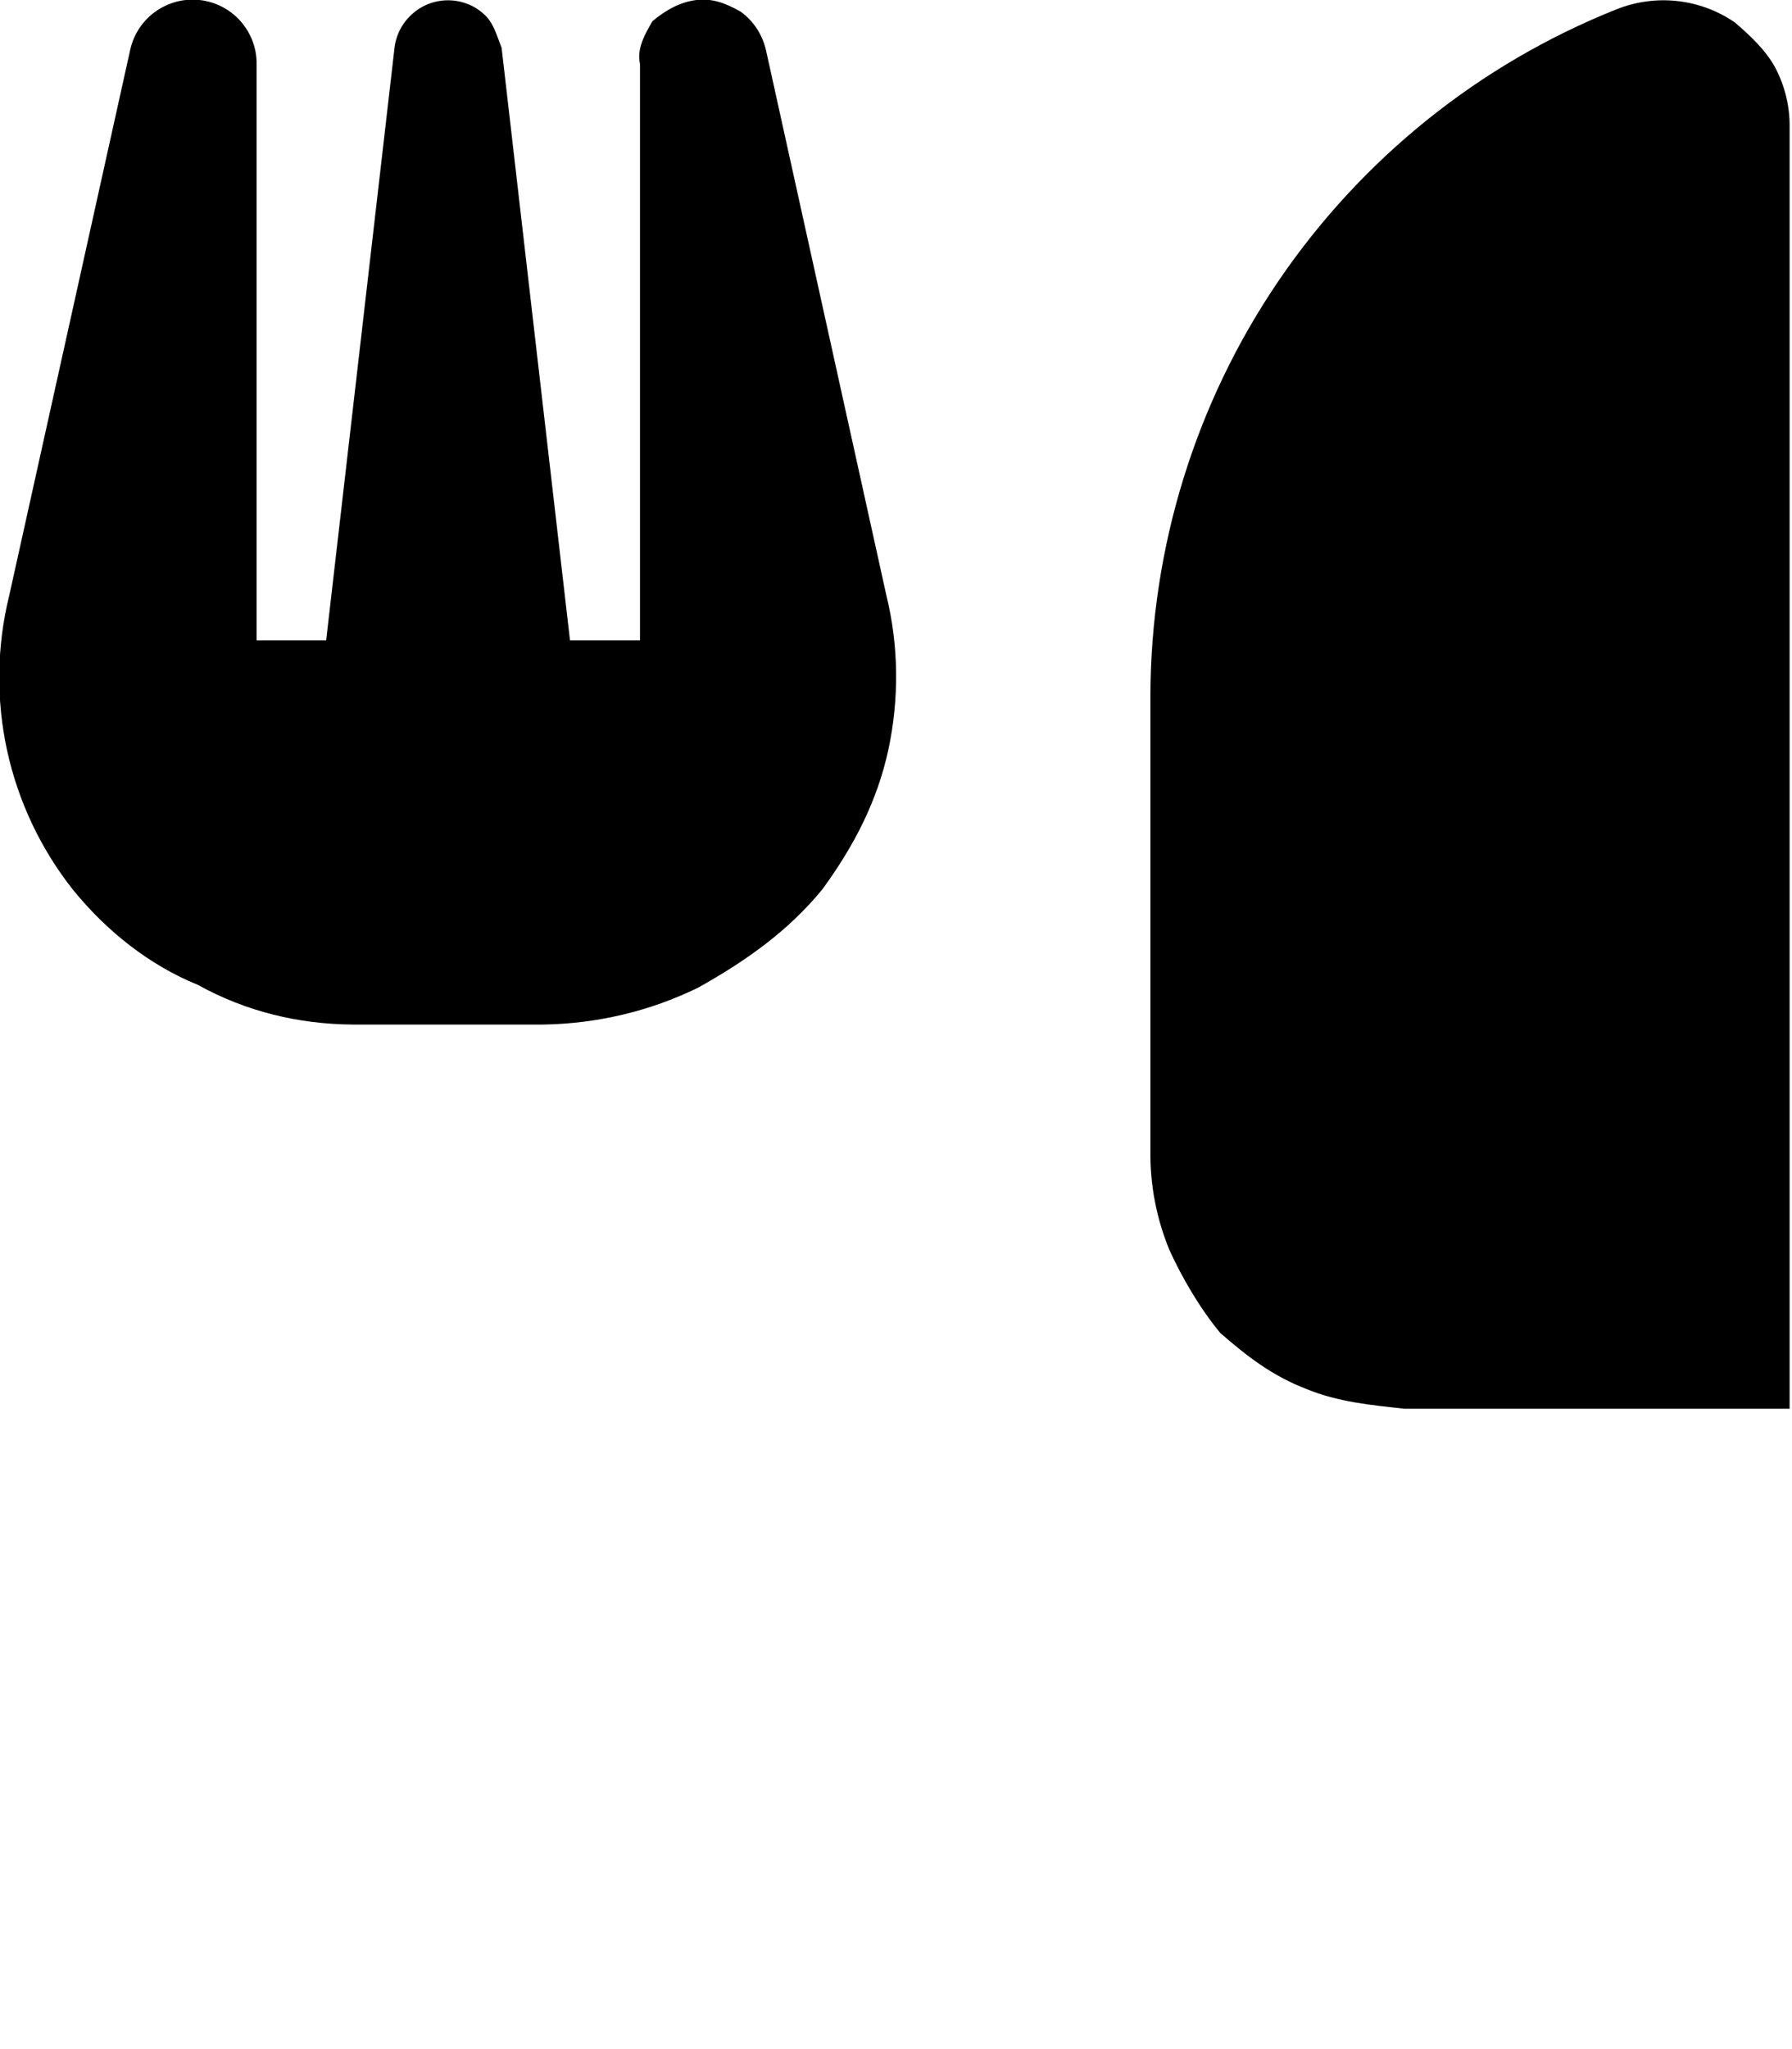 <svg xmlns="http://www.w3.org/2000/svg" viewBox="0 0 448 512"><!--! Font Awesome Pro 6.2.0 by @fontawesome - https://fontawesome.com License - https://fontawesome.com/license (Commercial License) Copyright 2022 Fonticons, Inc. --><path d="M221.6 148.8C224.7 161.4 224.8 174.6 222.1 187.3C219.3 200.1 213.7 211.1 205.6 222.2C197.1 232.6 186.5 240.1 174.5 246.8C162.4 252.7 149.2 255.8 135.8 256H88.16C74.77 255.9 61.57 252.8 49.5 246.1C37.43 241.2 26.78 232.8 18.31 222.4C10.2 212.2 4.542 200.2 1.769 187.5C-1.005 174.7-.821 161.5 2.306 148.8L32.55 12.45C33.4 8.598 35.64 5.197 38.85 2.9C42.06 .602 46-.43 49.92 .003C53.85 .438 57.48 2.314 60.11 5.268C62.74 8.223 64.19 12.05 64.16 16V160H81.54L98.63 11.94C99.02 8.667 100.6 5.653 103.1 3.466C105.5 1.28 108.7 .072 112 .072C115.3 .072 118.5 1.28 120.9 3.466C123.4 5.653 124.1 8.667 125.4 11.94L142.5 160H160V16C159.1 12.07 161.4 8.268 163.1 5.317C166.6 2.366 170.2 .474 174.1 .003C178-.426 181.1 .619 185.2 2.936C188.4 5.253 190.6 8.677 191.5 12.55L221.6 148.8zM419.3 .26C424.5 .828 429.4 2.66 433.7 5.594C437.1 8.528 441.5 12.47 443.9 17.08C446.3 21.69 447.5 26.81 447.4 32V352H351.2C342.8 351.1 334.5 350.3 326.7 347.1C318.1 343.8 311.9 339 305.1 333.1C300.1 327.1 295.4 319.1 292.3 312.2C289.1 304.4 287.5 296 287.6 287.6V173.8C287.7 136.9 298.8 100.8 319.6 70.23C340.4 39.67 369.8 16.02 404.1 2.339C408.9 .406 414.2-.308 419.3 .26V.26z" class="fa-secondary"/></svg>
